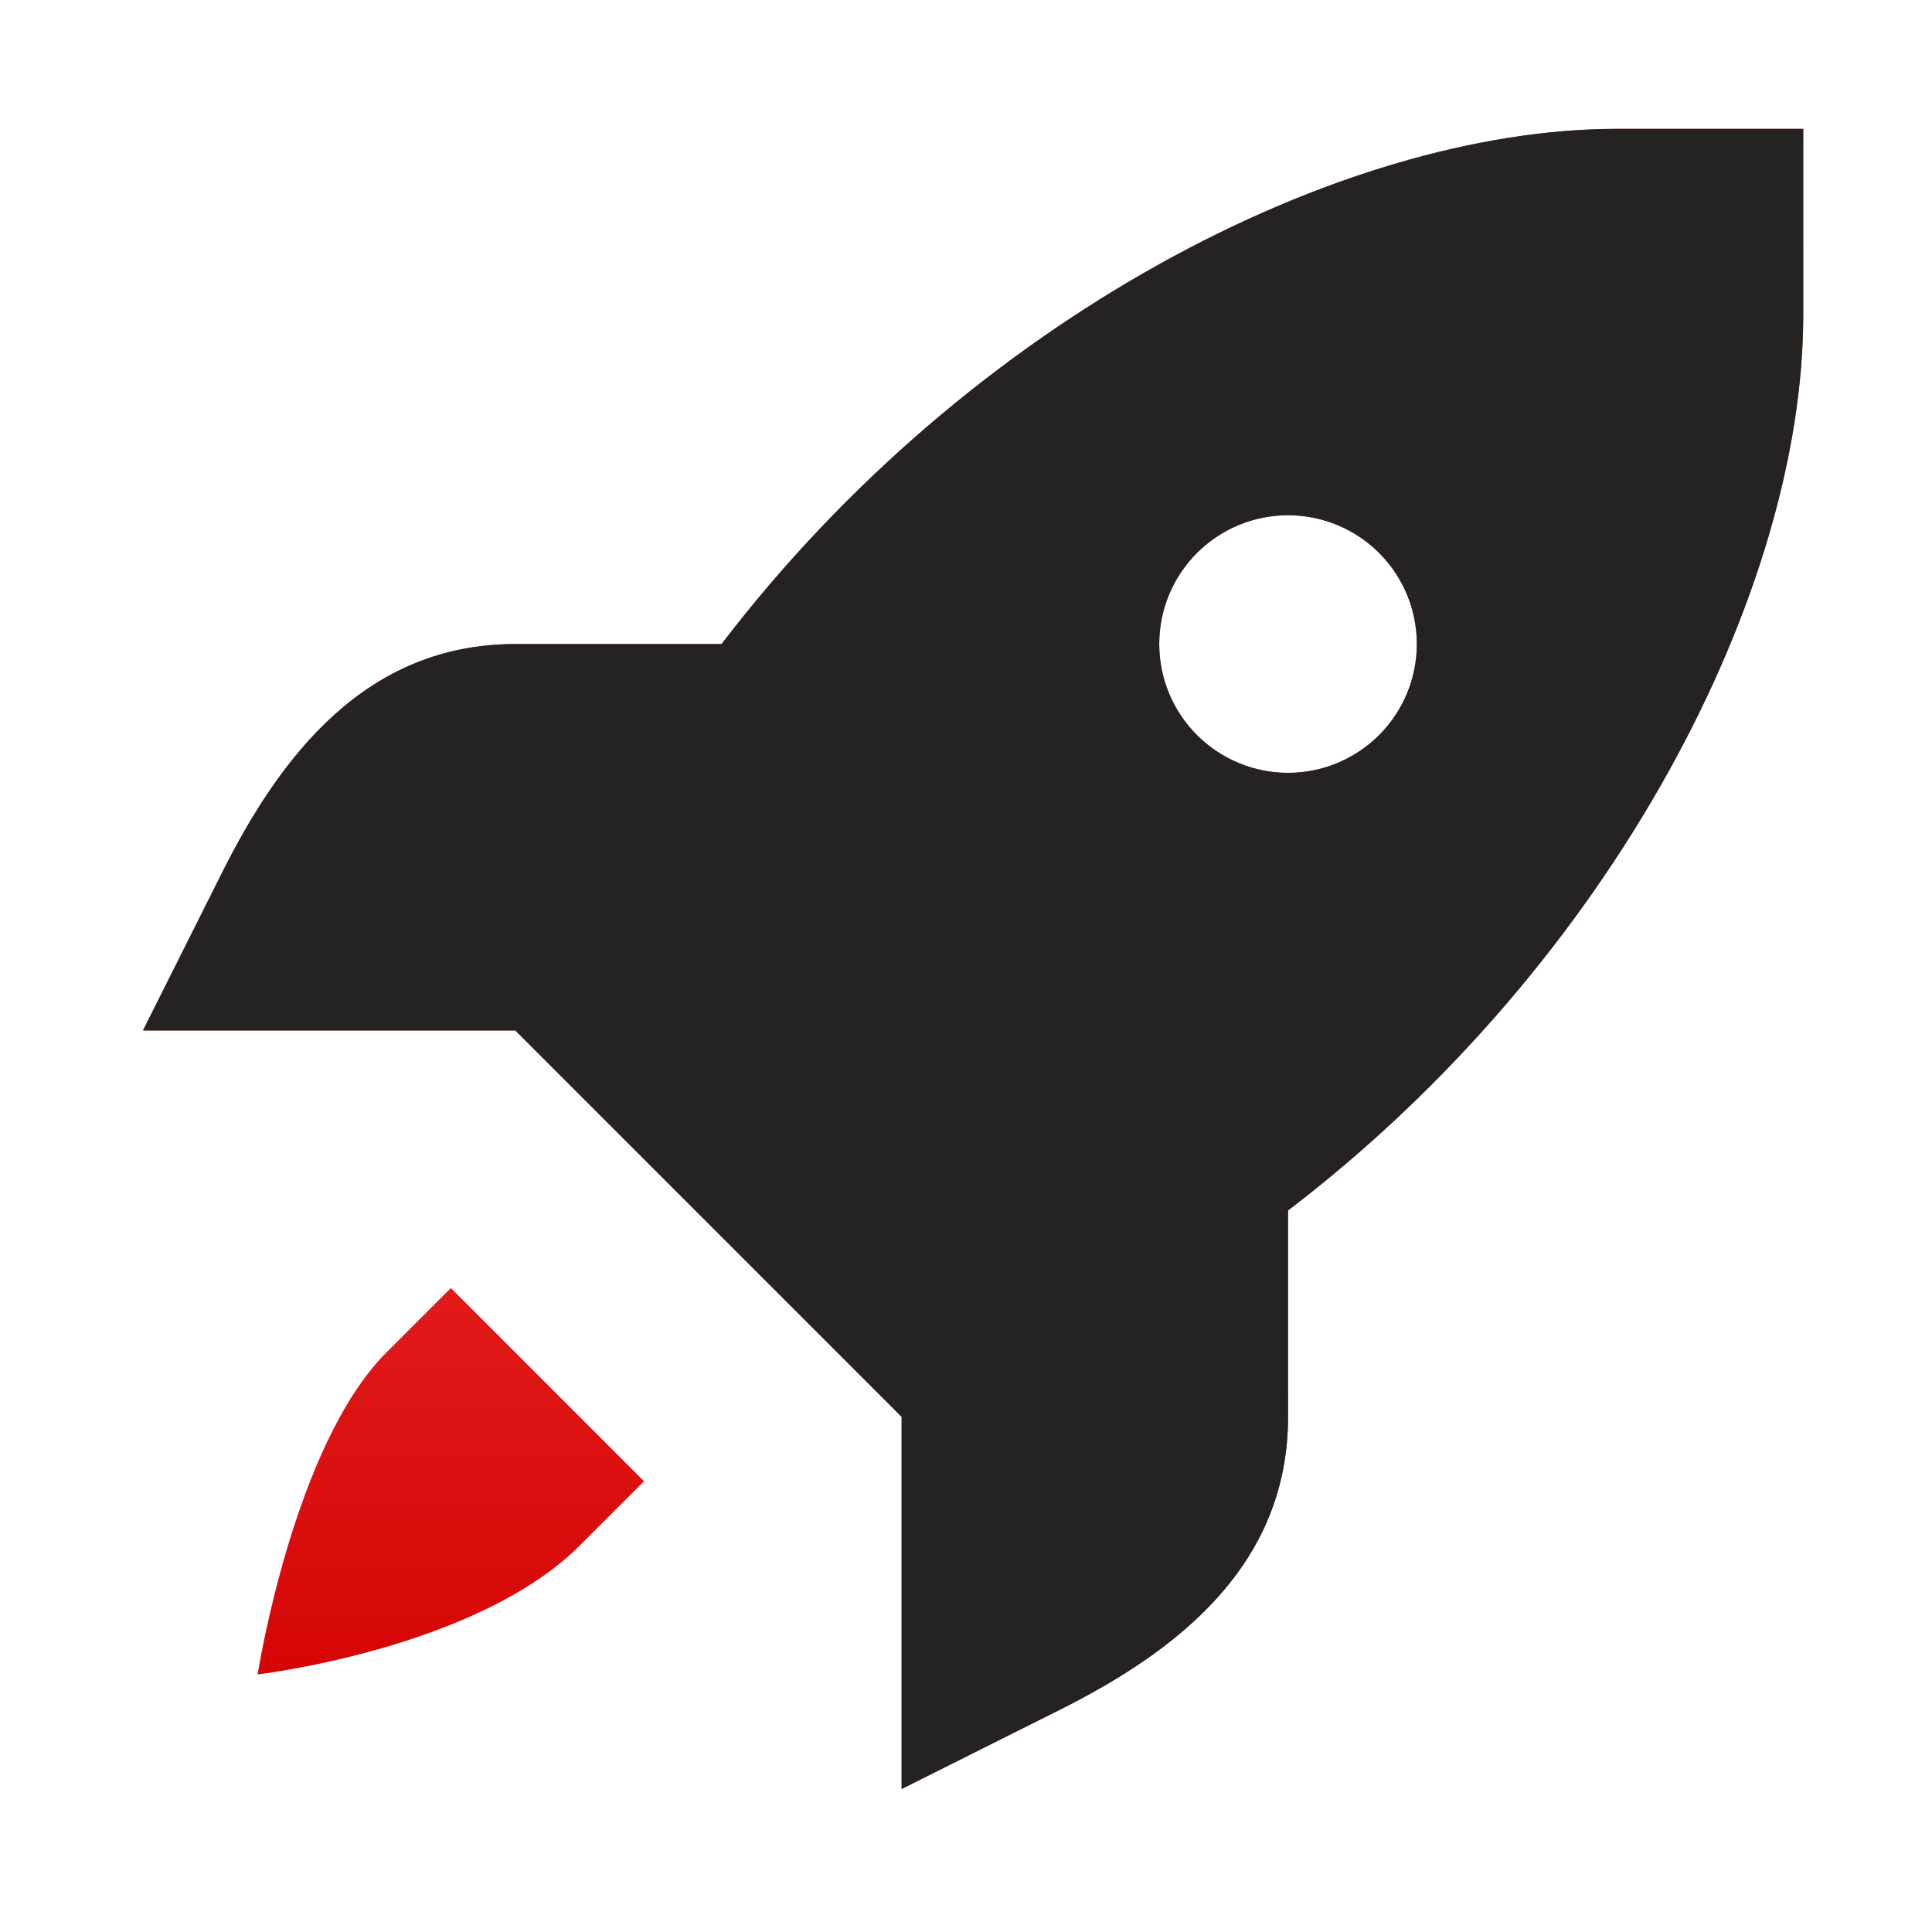 <svg width="48" height="48" viewBox="0 0 48 48" fill="none" xmlns="http://www.w3.org/2000/svg">
<path d="M40.177 3.201C33.313 3.201 24.11 7.908 17.927 16.001H12.801C9.098 16.001 6.977 18.765 5.514 21.687L3.553 25.601H12.801L17.601 30.401L22.401 35.201V44.446L26.314 42.487C29.236 41.028 32.001 38.903 32.001 35.201V30.074C40.093 23.892 44.801 14.685 44.801 7.825V3.201H40.177ZM32.001 12.801C32.849 12.801 33.663 13.138 34.264 13.738C34.864 14.338 35.201 15.152 35.201 16.001C35.201 16.849 34.864 17.663 34.264 18.263C33.663 18.863 32.849 19.201 32.001 19.201C31.152 19.201 30.338 18.863 29.738 18.263C29.138 17.663 28.801 16.849 28.801 16.001C28.801 15.152 29.138 14.338 29.738 13.738C30.338 13.138 31.152 12.801 32.001 12.801ZM11.201 32.001L9.601 33.601C7.29 35.911 6.401 41.601 6.401 41.601C6.401 41.601 11.834 40.967 14.401 38.401L16.001 36.801L11.201 32.001Z" fill="url(#paint0_linear_610_1835)"/>
<path d="M40.177 3.201C33.313 3.201 24.11 7.908 17.927 16.001H12.801C9.098 16.001 6.977 18.765 5.514 21.687L3.553 25.601H12.801L17.601 30.401L22.401 35.201V44.446L26.314 42.487C29.236 41.028 32.001 38.903 32.001 35.201V30.074C40.093 23.892 44.801 14.685 44.801 7.825V3.201H40.177ZM32.001 12.801C32.849 12.801 33.663 13.138 34.264 13.738C34.864 14.338 35.201 15.152 35.201 16.001C35.201 16.849 34.864 17.663 34.264 18.263C33.663 18.863 32.849 19.201 32.001 19.201C31.152 19.201 30.338 18.863 29.738 18.263C29.138 17.663 28.801 16.849 28.801 16.001C28.801 15.152 29.138 14.338 29.738 13.738C30.338 13.138 31.152 12.801 32.001 12.801Z" fill="#252222"/>
<defs>
<linearGradient id="paint0_linear_610_1835" x1="24.01" y1="3.201" x2="24.01" y2="44.099" gradientUnits="userSpaceOnUse">
<stop stop-color="#FF5858"/>
<stop offset="1" stop-color="#D30000"/>
</linearGradient>
</defs>
</svg>
